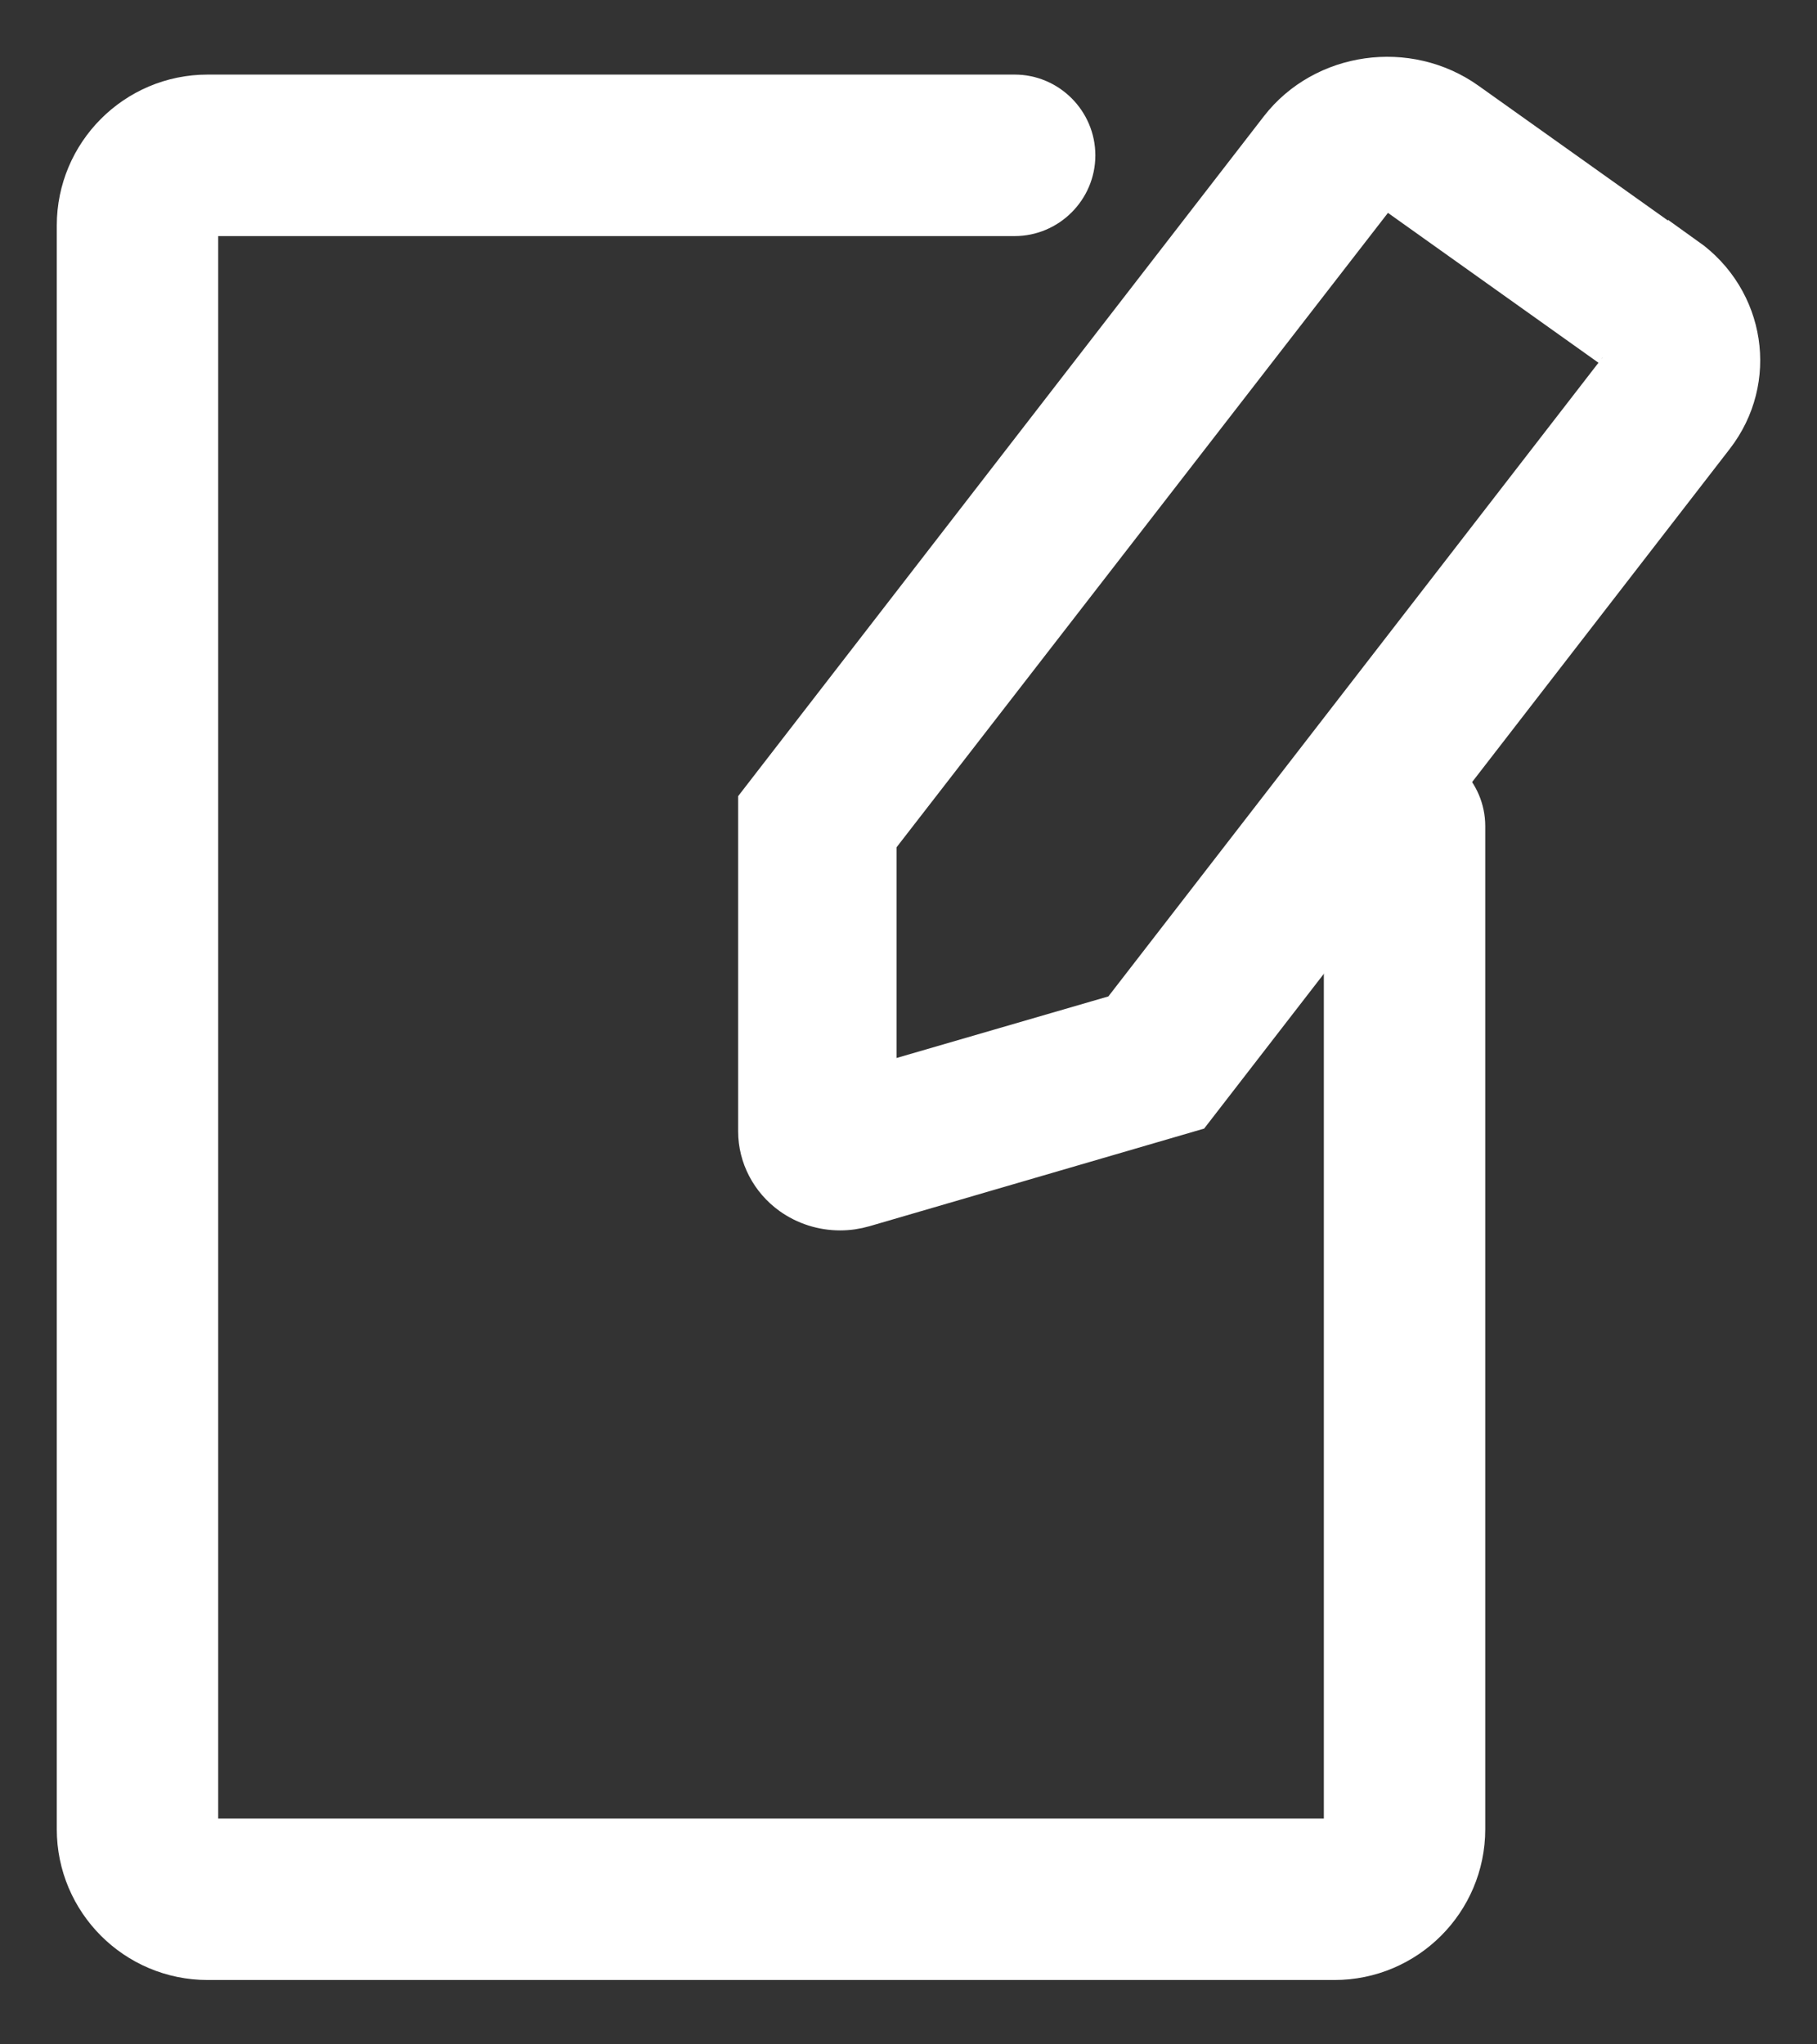 <svg width="24" height="27" viewBox="0 0 24 27" fill="none" xmlns="http://www.w3.org/2000/svg">
<rect x="0" y="0" width="24" height="27" fill="#333333" stroke="none"/>
<path d="M22.282 3.398L19.384 1.336C18.596 0.775 17.478 0.933 16.892 1.688L10 10.6V14.944C10 15.275 10.165 15.592 10.442 15.791C10.634 15.928 10.863 16 11.097 16C11.204 16 11.31 15.985 11.417 15.954L15.757 14.688L22.649 5.777C23.235 5.021 23.07 3.949 22.282 3.388V3.398ZM21.366 4.873L14.788 13.377L11.592 14.306V11.105L18.175 2.607C18.213 2.561 18.261 2.546 18.293 2.541C18.325 2.541 18.378 2.541 18.426 2.571L21.323 4.633C21.403 4.689 21.419 4.802 21.36 4.878L21.366 4.873Z" fill="white" stroke="white" stroke-width="0.5"/>
<path d="M18.552 10.095C18.103 10.095 17.736 10.462 17.736 10.911V24.158C17.736 24.219 17.687 24.268 17.626 24.268H2.743C2.681 24.268 2.632 24.219 2.632 24.158V2.978C2.632 2.917 2.681 2.868 2.743 2.868H13.402C13.851 2.868 14.218 2.5 14.218 2.052C14.218 1.603 13.851 1.235 13.402 1.235H2.743C1.779 1.235 1 2.019 1 2.978V24.158C1 25.117 1.779 25.9 2.743 25.9H17.626C18.585 25.9 19.368 25.121 19.368 24.158V10.911C19.368 10.462 19.001 10.095 18.552 10.095Z" fill="white" stroke="white" stroke-width="0.5"/>
</svg>
